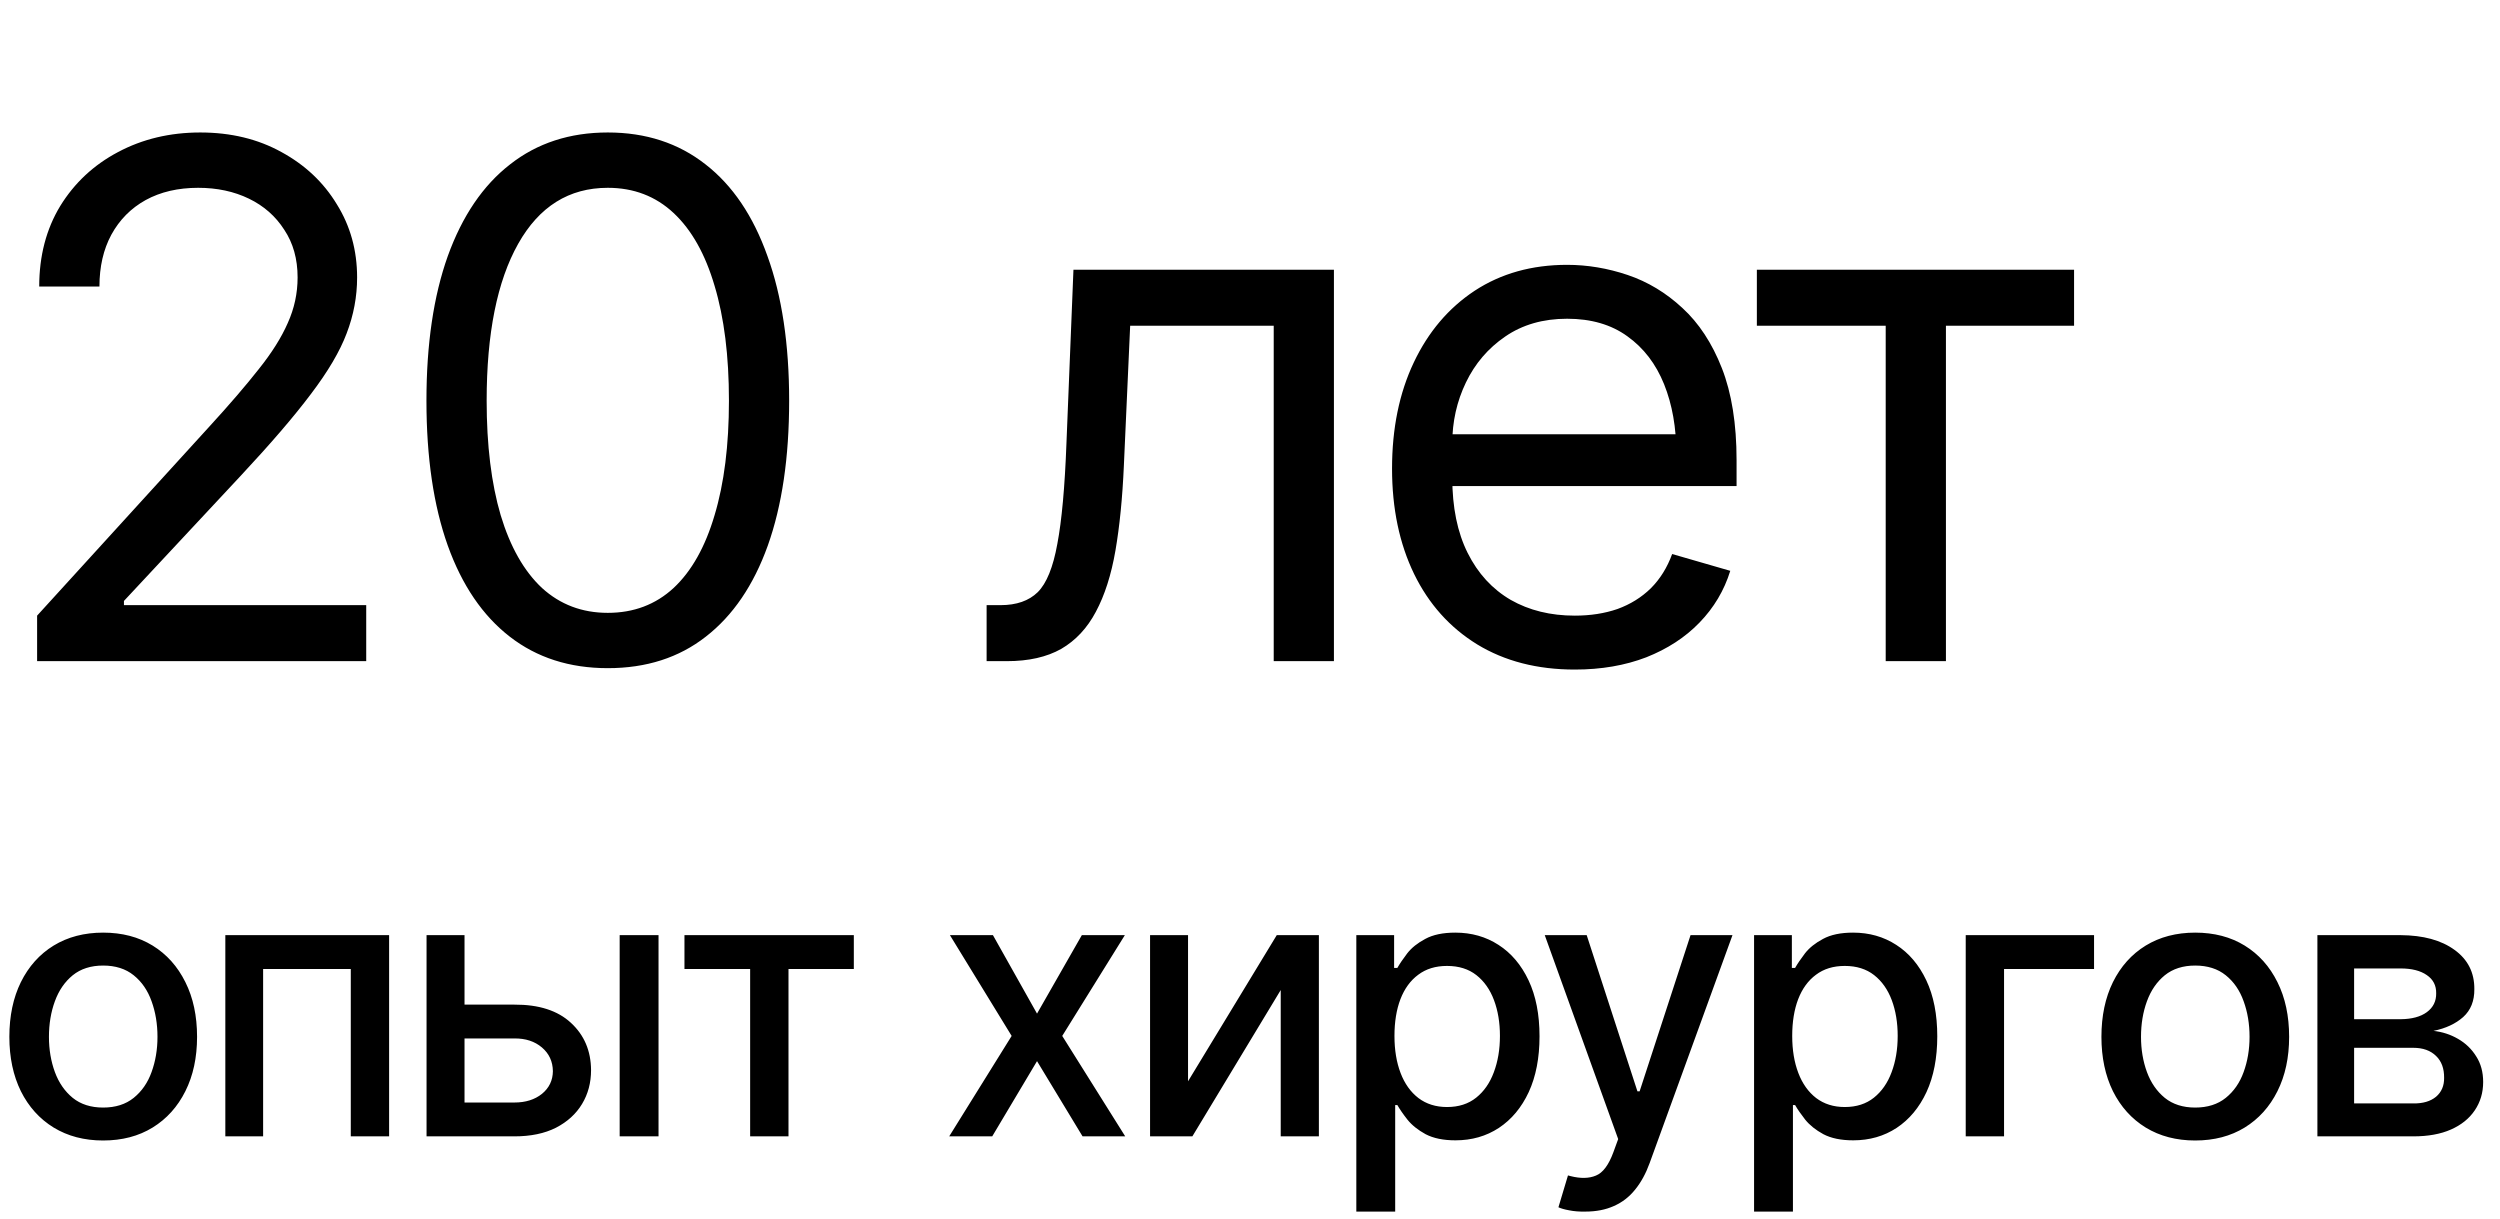 <?xml version="1.0" encoding="UTF-8"?> <svg xmlns="http://www.w3.org/2000/svg" width="121" height="59" viewBox="0 0 121 59" fill="none"><path d="M1.796 32V29.797L10.133 20.646C11.105 19.585 11.901 18.658 12.523 17.867C13.155 17.077 13.624 16.331 13.929 15.631C14.245 14.93 14.404 14.196 14.404 13.428C14.404 12.535 14.189 11.767 13.76 11.123C13.342 10.468 12.771 9.965 12.048 9.615C11.325 9.265 10.506 9.09 9.591 9.09C8.62 9.09 7.772 9.287 7.049 9.683C6.338 10.078 5.784 10.637 5.389 11.36C5.005 12.072 4.813 12.908 4.813 13.868H1.898C1.898 12.388 2.237 11.089 2.915 9.971C3.604 8.852 4.536 7.983 5.711 7.361C6.897 6.729 8.224 6.412 9.693 6.412C11.173 6.412 12.483 6.729 13.624 7.361C14.765 7.983 15.658 8.824 16.302 9.886C16.957 10.937 17.284 12.117 17.284 13.428C17.284 14.354 17.115 15.258 16.776 16.139C16.448 17.009 15.872 17.986 15.048 19.071C14.234 20.155 13.104 21.471 11.659 23.019L5.999 29.085V29.289H17.725V32H1.796ZM29.417 32.339C27.565 32.339 25.983 31.831 24.673 30.814C23.362 29.797 22.362 28.328 21.673 26.408C20.984 24.476 20.64 22.138 20.64 19.393C20.64 16.659 20.984 14.326 21.673 12.394C22.374 10.451 23.379 8.971 24.69 7.954C26 6.926 27.576 6.412 29.417 6.412C31.259 6.412 32.835 6.926 34.145 7.954C35.456 8.971 36.455 10.451 37.145 12.394C37.845 14.326 38.195 16.659 38.195 19.393C38.195 22.138 37.85 24.476 37.161 26.408C36.472 28.328 35.472 29.797 34.162 30.814C32.863 31.831 31.281 32.339 29.417 32.339ZM29.417 29.662C30.671 29.662 31.733 29.261 32.603 28.458C33.473 27.645 34.134 26.47 34.586 24.934C35.049 23.397 35.281 21.55 35.281 19.393C35.281 17.224 35.049 15.371 34.586 13.835C34.134 12.298 33.473 11.123 32.603 10.31C31.733 9.496 30.671 9.09 29.417 9.09C27.542 9.09 26.096 9.993 25.079 11.801C24.063 13.608 23.554 16.139 23.554 19.393C23.554 21.55 23.78 23.397 24.232 24.934C24.695 26.47 25.362 27.645 26.232 28.458C27.113 29.261 28.175 29.662 29.417 29.662ZM47.752 32V29.289H48.43C49.198 29.289 49.797 29.08 50.226 28.662C50.656 28.233 50.972 27.453 51.175 26.323C51.39 25.194 51.537 23.573 51.616 21.46L51.955 13.055H64.562V32H61.648V15.766H54.7L54.395 22.544C54.327 24.092 54.192 25.459 53.988 26.645C53.785 27.82 53.469 28.809 53.039 29.611C52.621 30.401 52.062 31 51.362 31.407C50.661 31.802 49.786 32 48.735 32H47.752ZM76.221 32.407C74.402 32.407 72.826 32 71.493 31.187C70.171 30.373 69.154 29.238 68.443 27.781C67.731 26.312 67.375 24.612 67.375 22.68C67.375 20.737 67.725 19.025 68.426 17.546C69.126 16.066 70.109 14.908 71.374 14.072C72.651 13.236 74.142 12.818 75.848 12.818C76.831 12.818 77.808 12.982 78.779 13.309C79.751 13.637 80.632 14.168 81.423 14.902C82.225 15.636 82.863 16.608 83.338 17.817C83.812 19.025 84.05 20.511 84.05 22.273V23.527H69.443V21.019H82.474L81.135 21.968C81.135 20.703 80.937 19.579 80.542 18.596C80.146 17.613 79.553 16.839 78.763 16.275C77.983 15.71 77.011 15.427 75.848 15.427C74.684 15.427 73.685 15.715 72.849 16.291C72.024 16.856 71.391 17.596 70.951 18.511C70.51 19.427 70.29 20.409 70.29 21.46V23.121C70.29 24.555 70.538 25.77 71.035 26.764C71.532 27.758 72.227 28.515 73.12 29.035C74.012 29.543 75.046 29.797 76.221 29.797C76.978 29.797 77.667 29.69 78.288 29.475C78.909 29.249 79.446 28.916 79.898 28.475C80.35 28.023 80.694 27.47 80.932 26.815L83.745 27.628C83.451 28.577 82.954 29.413 82.253 30.136C81.564 30.848 80.706 31.407 79.678 31.814C78.65 32.209 77.497 32.407 76.221 32.407ZM85.032 15.766V13.055H100.385V15.766H94.183V32H91.268V15.766H85.032Z" fill="black"></path><path d="M4.991 55.2C4.08 55.2 3.281 54.991 2.596 54.573C1.916 54.155 1.388 53.569 1.01 52.814C0.639 52.059 0.453 51.182 0.453 50.183C0.453 49.172 0.639 48.29 1.01 47.535C1.388 46.774 1.916 46.184 2.596 45.766C3.281 45.348 4.08 45.139 4.991 45.139C5.909 45.139 6.707 45.348 7.387 45.766C8.066 46.184 8.595 46.774 8.972 47.535C9.35 48.29 9.538 49.172 9.538 50.183C9.538 51.182 9.35 52.059 8.972 52.814C8.595 53.569 8.066 54.155 7.387 54.573C6.707 54.991 5.909 55.2 4.991 55.2ZM4.991 53.606C5.59 53.606 6.083 53.45 6.472 53.136C6.861 52.822 7.149 52.407 7.335 51.89C7.526 51.367 7.622 50.798 7.622 50.183C7.622 49.556 7.526 48.981 7.335 48.458C7.149 47.935 6.861 47.517 6.472 47.204C6.083 46.89 5.59 46.733 4.991 46.733C4.399 46.733 3.908 46.89 3.519 47.204C3.136 47.517 2.848 47.935 2.657 48.458C2.465 48.981 2.369 49.556 2.369 50.183C2.369 50.798 2.465 51.367 2.657 51.89C2.848 52.407 3.136 52.822 3.519 53.136C3.908 53.45 4.399 53.606 4.991 53.606ZM10.906 55V45.261H18.833V55H16.978V46.899H12.735V55H10.906ZM22.065 48.624H24.896C26.081 48.618 26.992 48.911 27.631 49.503C28.276 50.096 28.601 50.859 28.607 51.794C28.607 52.404 28.462 52.95 28.171 53.432C27.881 53.914 27.46 54.297 26.908 54.582C26.356 54.861 25.686 55 24.896 55H20.645V45.261H22.483V53.362H24.896C25.436 53.362 25.88 53.223 26.229 52.944C26.577 52.66 26.754 52.294 26.76 51.847C26.754 51.376 26.577 50.993 26.229 50.697C25.88 50.401 25.436 50.255 24.896 50.261H22.065V48.624ZM29.992 55V45.261H31.873V55H29.992ZM33.128 46.899V45.261H41.325V46.899H38.163V55H36.307V46.899H33.128ZM48.058 45.261L50.192 49.059L52.361 45.261H54.443L51.412 50.139L54.461 55H52.396L50.192 51.359L48.023 55H45.941L48.964 50.139L45.976 45.261H48.058ZM57.501 52.334L61.795 45.261H63.834V55H61.987V47.918L57.71 55H55.663V45.261H57.501V52.334ZM65.646 58.641V45.261H67.475V46.847H67.632C67.748 46.643 67.908 46.408 68.111 46.141C68.32 45.874 68.61 45.642 68.982 45.444C69.354 45.241 69.838 45.139 70.437 45.139C71.221 45.139 71.918 45.337 72.527 45.732C73.143 46.127 73.628 46.699 73.982 47.448C74.336 48.197 74.513 49.1 74.513 50.157C74.513 51.202 74.339 52.102 73.991 52.857C73.642 53.606 73.16 54.184 72.545 54.591C71.935 54.991 71.235 55.192 70.445 55.192C69.859 55.192 69.377 55.093 68.999 54.895C68.628 54.692 68.334 54.457 68.12 54.19C67.91 53.923 67.748 53.688 67.632 53.484H67.527V58.641H65.646ZM70.036 53.58C70.599 53.58 71.07 53.429 71.447 53.127C71.825 52.825 72.109 52.416 72.301 51.899C72.498 51.376 72.597 50.79 72.597 50.139C72.597 49.495 72.501 48.917 72.309 48.406C72.118 47.895 71.833 47.491 71.456 47.195C71.078 46.899 70.605 46.751 70.036 46.751C69.484 46.751 69.02 46.893 68.642 47.178C68.265 47.456 67.977 47.851 67.78 48.362C67.588 48.867 67.492 49.46 67.492 50.139C67.492 50.819 67.591 51.417 67.788 51.934C67.986 52.451 68.273 52.854 68.651 53.145C69.034 53.435 69.496 53.58 70.036 53.58ZM76.726 58.641C76.441 58.647 76.183 58.627 75.951 58.58C75.724 58.539 75.55 58.49 75.428 58.432L75.89 56.89L76.02 56.925C76.502 57.047 76.909 57.038 77.24 56.899C77.577 56.765 77.858 56.391 78.085 55.775L78.32 55.131L74.766 45.261H76.796L79.252 52.822H79.357L81.822 45.261H83.852L79.844 56.289C79.659 56.8 79.423 57.23 79.139 57.578C78.854 57.933 78.512 58.197 78.111 58.371C77.716 58.551 77.254 58.641 76.726 58.641ZM84.897 58.641V45.261H86.726V46.847H86.883C86.999 46.643 87.159 46.408 87.362 46.141C87.571 45.874 87.861 45.642 88.233 45.444C88.605 45.241 89.09 45.139 89.688 45.139C90.472 45.139 91.169 45.337 91.778 45.732C92.394 46.127 92.879 46.699 93.233 47.448C93.587 48.197 93.764 49.1 93.764 50.157C93.764 51.202 93.59 52.102 93.242 52.857C92.893 53.606 92.411 54.184 91.796 54.591C91.186 54.991 90.486 55.192 89.697 55.192C89.11 55.192 88.628 55.093 88.251 54.895C87.879 54.692 87.586 54.457 87.371 54.19C87.162 53.923 86.999 53.688 86.883 53.484H86.778V58.641H84.897ZM89.287 53.58C89.85 53.58 90.321 53.429 90.698 53.127C91.076 52.825 91.36 52.416 91.552 51.899C91.749 51.376 91.848 50.79 91.848 50.139C91.848 49.495 91.752 48.917 91.561 48.406C91.369 47.895 91.085 47.491 90.707 47.195C90.329 46.899 89.856 46.751 89.287 46.751C88.735 46.751 88.271 46.893 87.893 47.178C87.516 47.456 87.228 47.851 87.031 48.362C86.839 48.867 86.743 49.46 86.743 50.139C86.743 50.819 86.842 51.417 87.04 51.934C87.237 52.451 87.525 52.854 87.902 53.145C88.285 53.435 88.747 53.58 89.287 53.58ZM101.352 45.261V46.899H96.996V55H95.141V45.261H101.352ZM106.247 55.2C105.336 55.2 104.537 54.991 103.852 54.573C103.172 54.155 102.644 53.569 102.266 52.814C101.895 52.059 101.709 51.182 101.709 50.183C101.709 49.172 101.895 48.29 102.266 47.535C102.644 46.774 103.172 46.184 103.852 45.766C104.537 45.348 105.336 45.139 106.247 45.139C107.165 45.139 107.963 45.348 108.643 45.766C109.322 46.184 109.851 46.774 110.228 47.535C110.606 48.29 110.794 49.172 110.794 50.183C110.794 51.182 110.606 52.059 110.228 52.814C109.851 53.569 109.322 54.155 108.643 54.573C107.963 54.991 107.165 55.2 106.247 55.2ZM106.247 53.606C106.845 53.606 107.339 53.45 107.728 53.136C108.117 52.822 108.405 52.407 108.591 51.89C108.782 51.367 108.878 50.798 108.878 50.183C108.878 49.556 108.782 48.981 108.591 48.458C108.405 47.935 108.117 47.517 107.728 47.204C107.339 46.89 106.845 46.733 106.247 46.733C105.655 46.733 105.164 46.89 104.775 47.204C104.392 47.517 104.104 47.935 103.913 48.458C103.721 48.981 103.625 49.556 103.625 50.183C103.625 50.798 103.721 51.367 103.913 51.89C104.104 52.407 104.392 52.822 104.775 53.136C105.164 53.45 105.655 53.606 106.247 53.606ZM112.162 55V45.261H116.186C117.284 45.267 118.155 45.505 118.8 45.975C119.444 46.44 119.764 47.073 119.758 47.874C119.764 48.444 119.584 48.894 119.218 49.225C118.852 49.55 118.373 49.773 117.781 49.895C118.21 49.942 118.605 50.07 118.965 50.279C119.331 50.488 119.624 50.769 119.845 51.124C120.072 51.472 120.185 51.887 120.185 52.369C120.185 52.886 120.048 53.345 119.775 53.746C119.508 54.141 119.125 54.448 118.626 54.669C118.126 54.89 117.519 55 116.805 55H112.162ZM113.939 53.406H116.805C117.27 53.412 117.635 53.304 117.903 53.084C118.17 52.857 118.3 52.552 118.295 52.169C118.3 51.716 118.17 51.362 117.903 51.106C117.635 50.845 117.27 50.714 116.805 50.714H113.939V53.406ZM113.939 49.329H116.204C116.738 49.323 117.156 49.21 117.458 48.989C117.766 48.763 117.917 48.458 117.911 48.075C117.917 47.697 117.766 47.404 117.458 47.195C117.15 46.98 116.727 46.873 116.186 46.873H113.939V49.329Z" fill="black"></path></svg> 